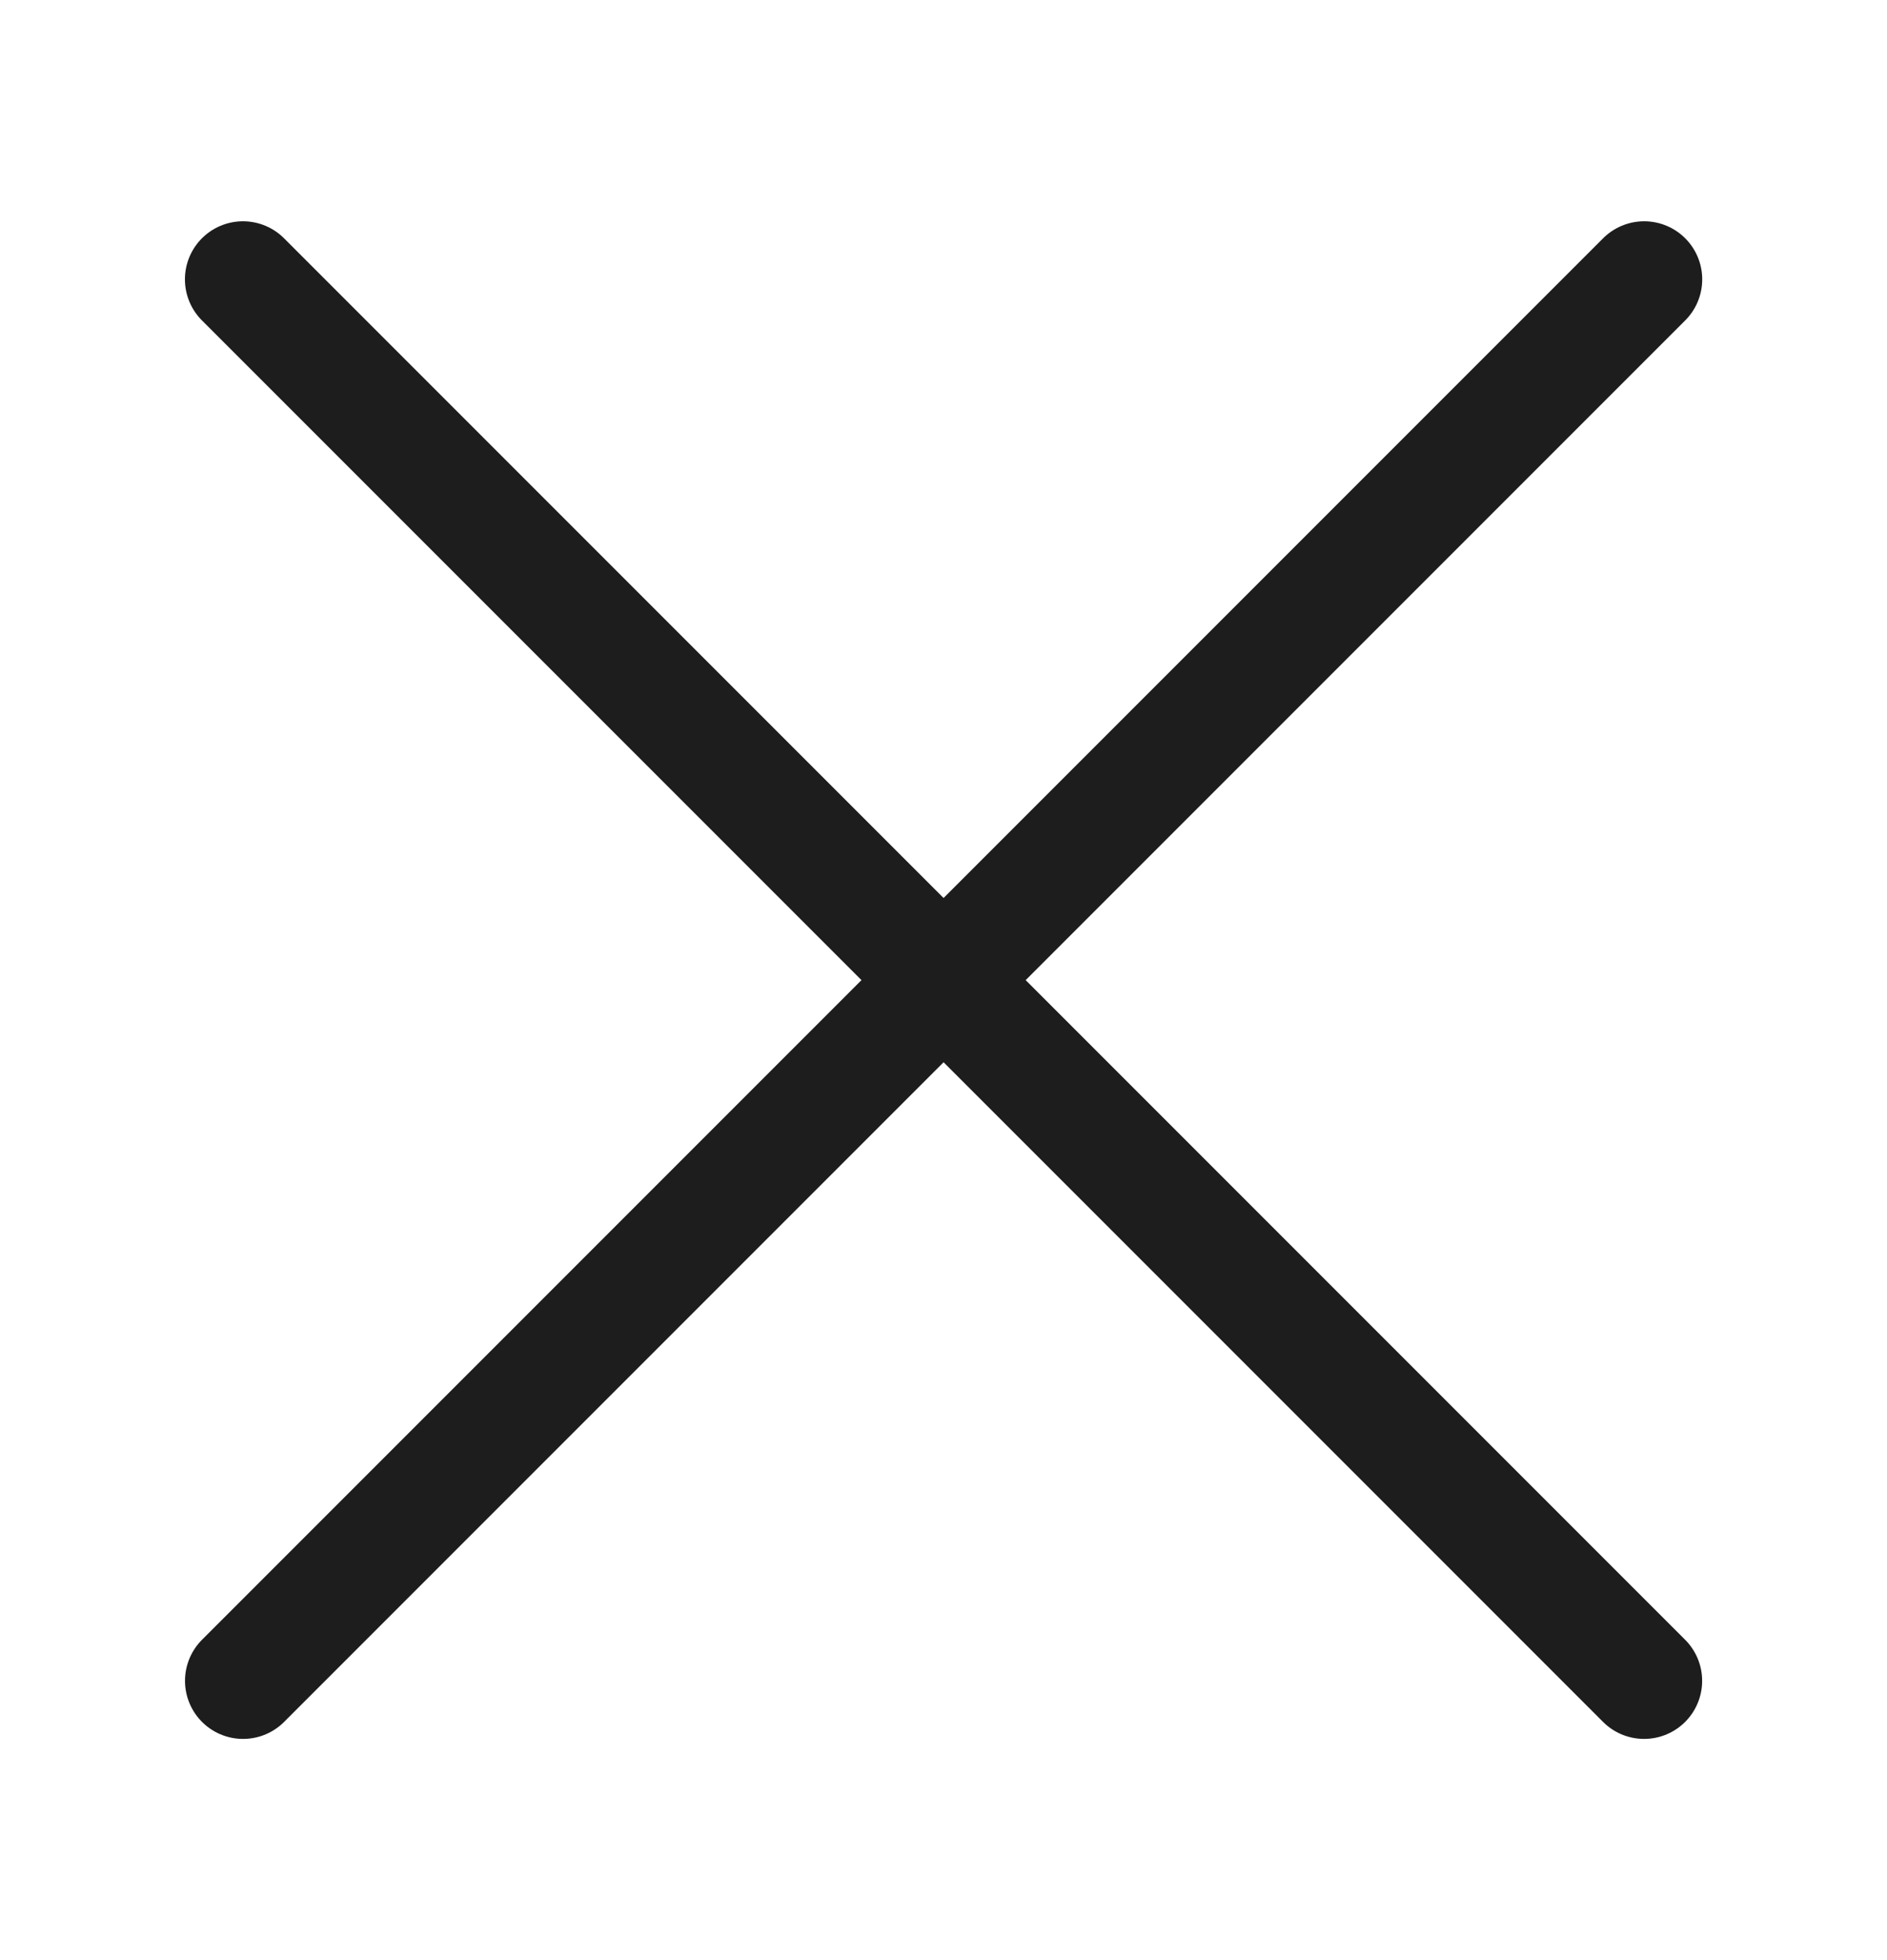 <svg width="26" height="27" viewBox="0 0 26 27" fill="none" xmlns="http://www.w3.org/2000/svg">
<path d="M3.348 3.848L22.653 23.153" stroke="#1D1D1D" stroke-width="1.6" stroke-linecap="round"/>
<path d="M22.654 3.848L3.349 23.153" stroke="#1D1D1D" stroke-width="1.6" stroke-linecap="round"/>
</svg>

